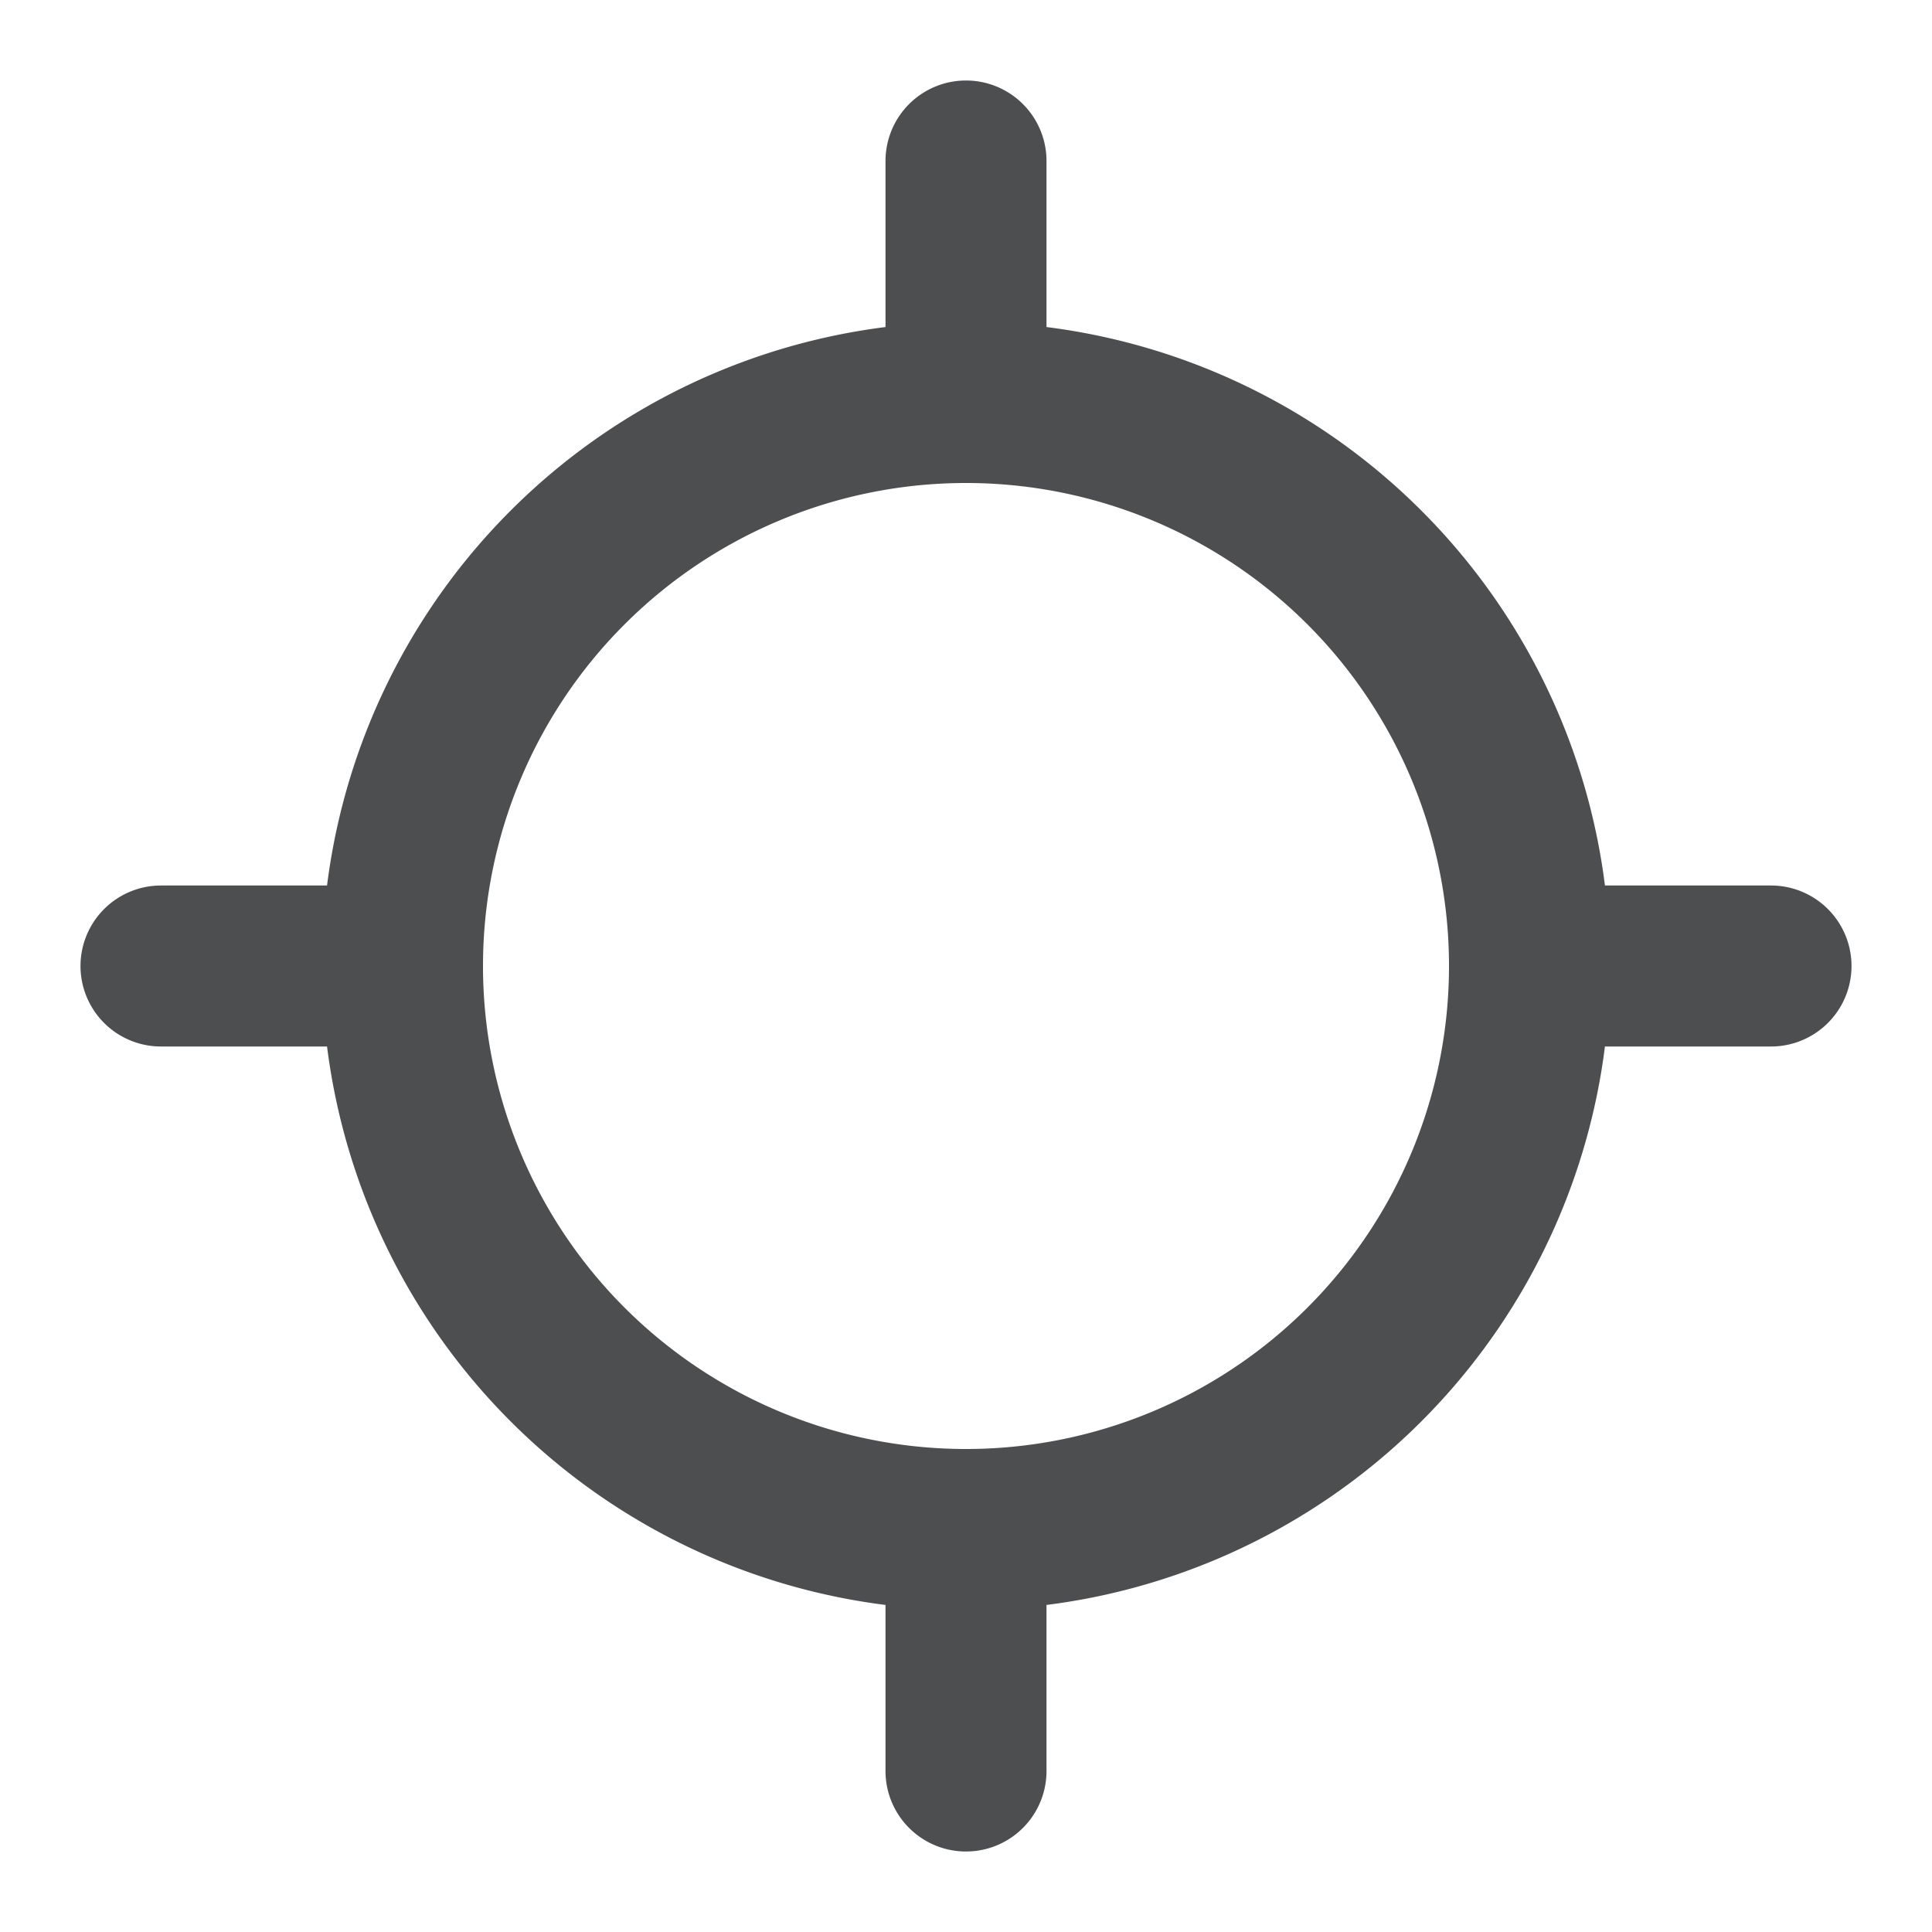 <svg xmlns="http://www.w3.org/2000/svg" width="24" height="24" fill="none"><path stroke="#4D4E50" stroke-linecap="round" stroke-linejoin="round" stroke-width="2" d="M2 12h3m14 0h3M12 2v3m0 14v3m0-3a7 7 0 1 0 0-14 7 7 0 0 0 0 14z"/></svg>